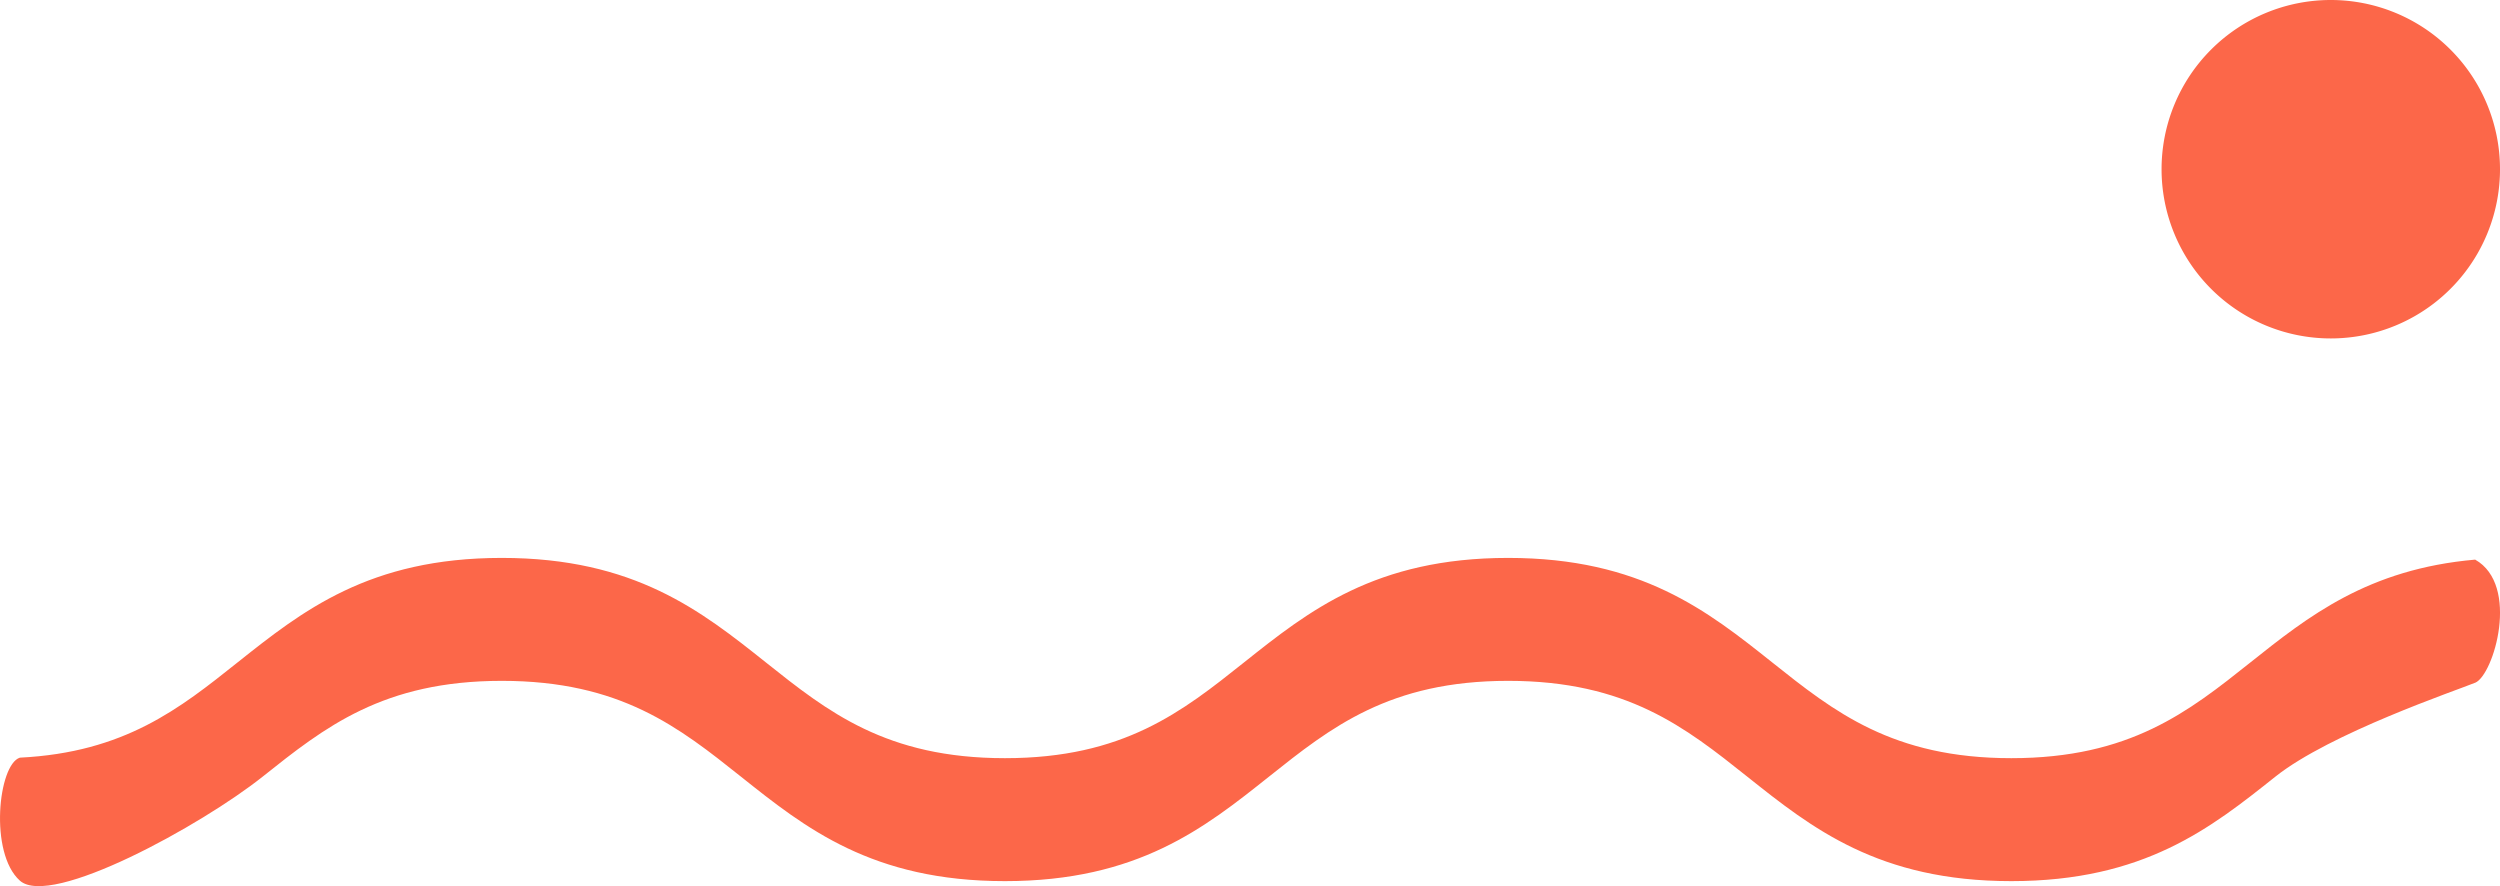 <?xml version="1.0" encoding="UTF-8"?>
<svg xmlns="http://www.w3.org/2000/svg" xmlns:xlink="http://www.w3.org/1999/xlink" width="125.858" height="44.612" viewBox="0 0 125.858 44.612">
  <defs>
    <clipPath id="a">
      <rect width="125.858" height="16.524" fill="#fc6749"></rect>
    </clipPath>
  </defs>
  <g transform="translate(-630.223 -354.604)">
    <g transform="translate(630.223 382.691)">
      <g transform="translate(0 0)" clip-path="url(#a)">
        <path d="M124.606,6.284c-.933.384-7.306,2.539-10.056,4.728-3.249,2.586-6.609,5.26-13.294,5.26S91.211,13.6,87.962,11.011C84.847,8.531,81.9,6.189,75.924,6.189S67,8.531,63.886,11.011c-3.249,2.586-6.608,5.261-13.294,5.261S40.548,13.6,37.3,11.011c-3.115-2.48-6.057-4.822-12.038-4.822s-8.923,2.342-12.038,4.822C10.153,13.455,2.557,17.64,1,16.247S-.087,10.4,1,10.056c5.272-.263,8.043-2.469,10.966-4.8C15.217,2.674,18.576,0,25.261,0S35.306,2.674,38.555,5.26c3.115,2.48,6.057,4.822,12.038,4.822S59.515,7.74,62.63,5.26C65.879,2.674,69.239,0,75.924,0S85.969,2.674,89.218,5.26c3.115,2.48,6.057,4.822,12.038,4.822s8.923-2.342,12.039-4.822c2.91-2.317,5.913-4.7,11.312-5.174,2.276,1.284.933,5.814,0,6.2" transform="translate(0 0)" fill="#fc6749"></path>
      </g>
    </g>
    <path d="M1303.99,246.334a8.519,8.519,0,1,0-8.519,8.519,8.519,8.519,0,0,0,8.519-8.519" transform="translate(-547.909 116.789)" fill="#fc6749"></path>
  </g>
</svg>
